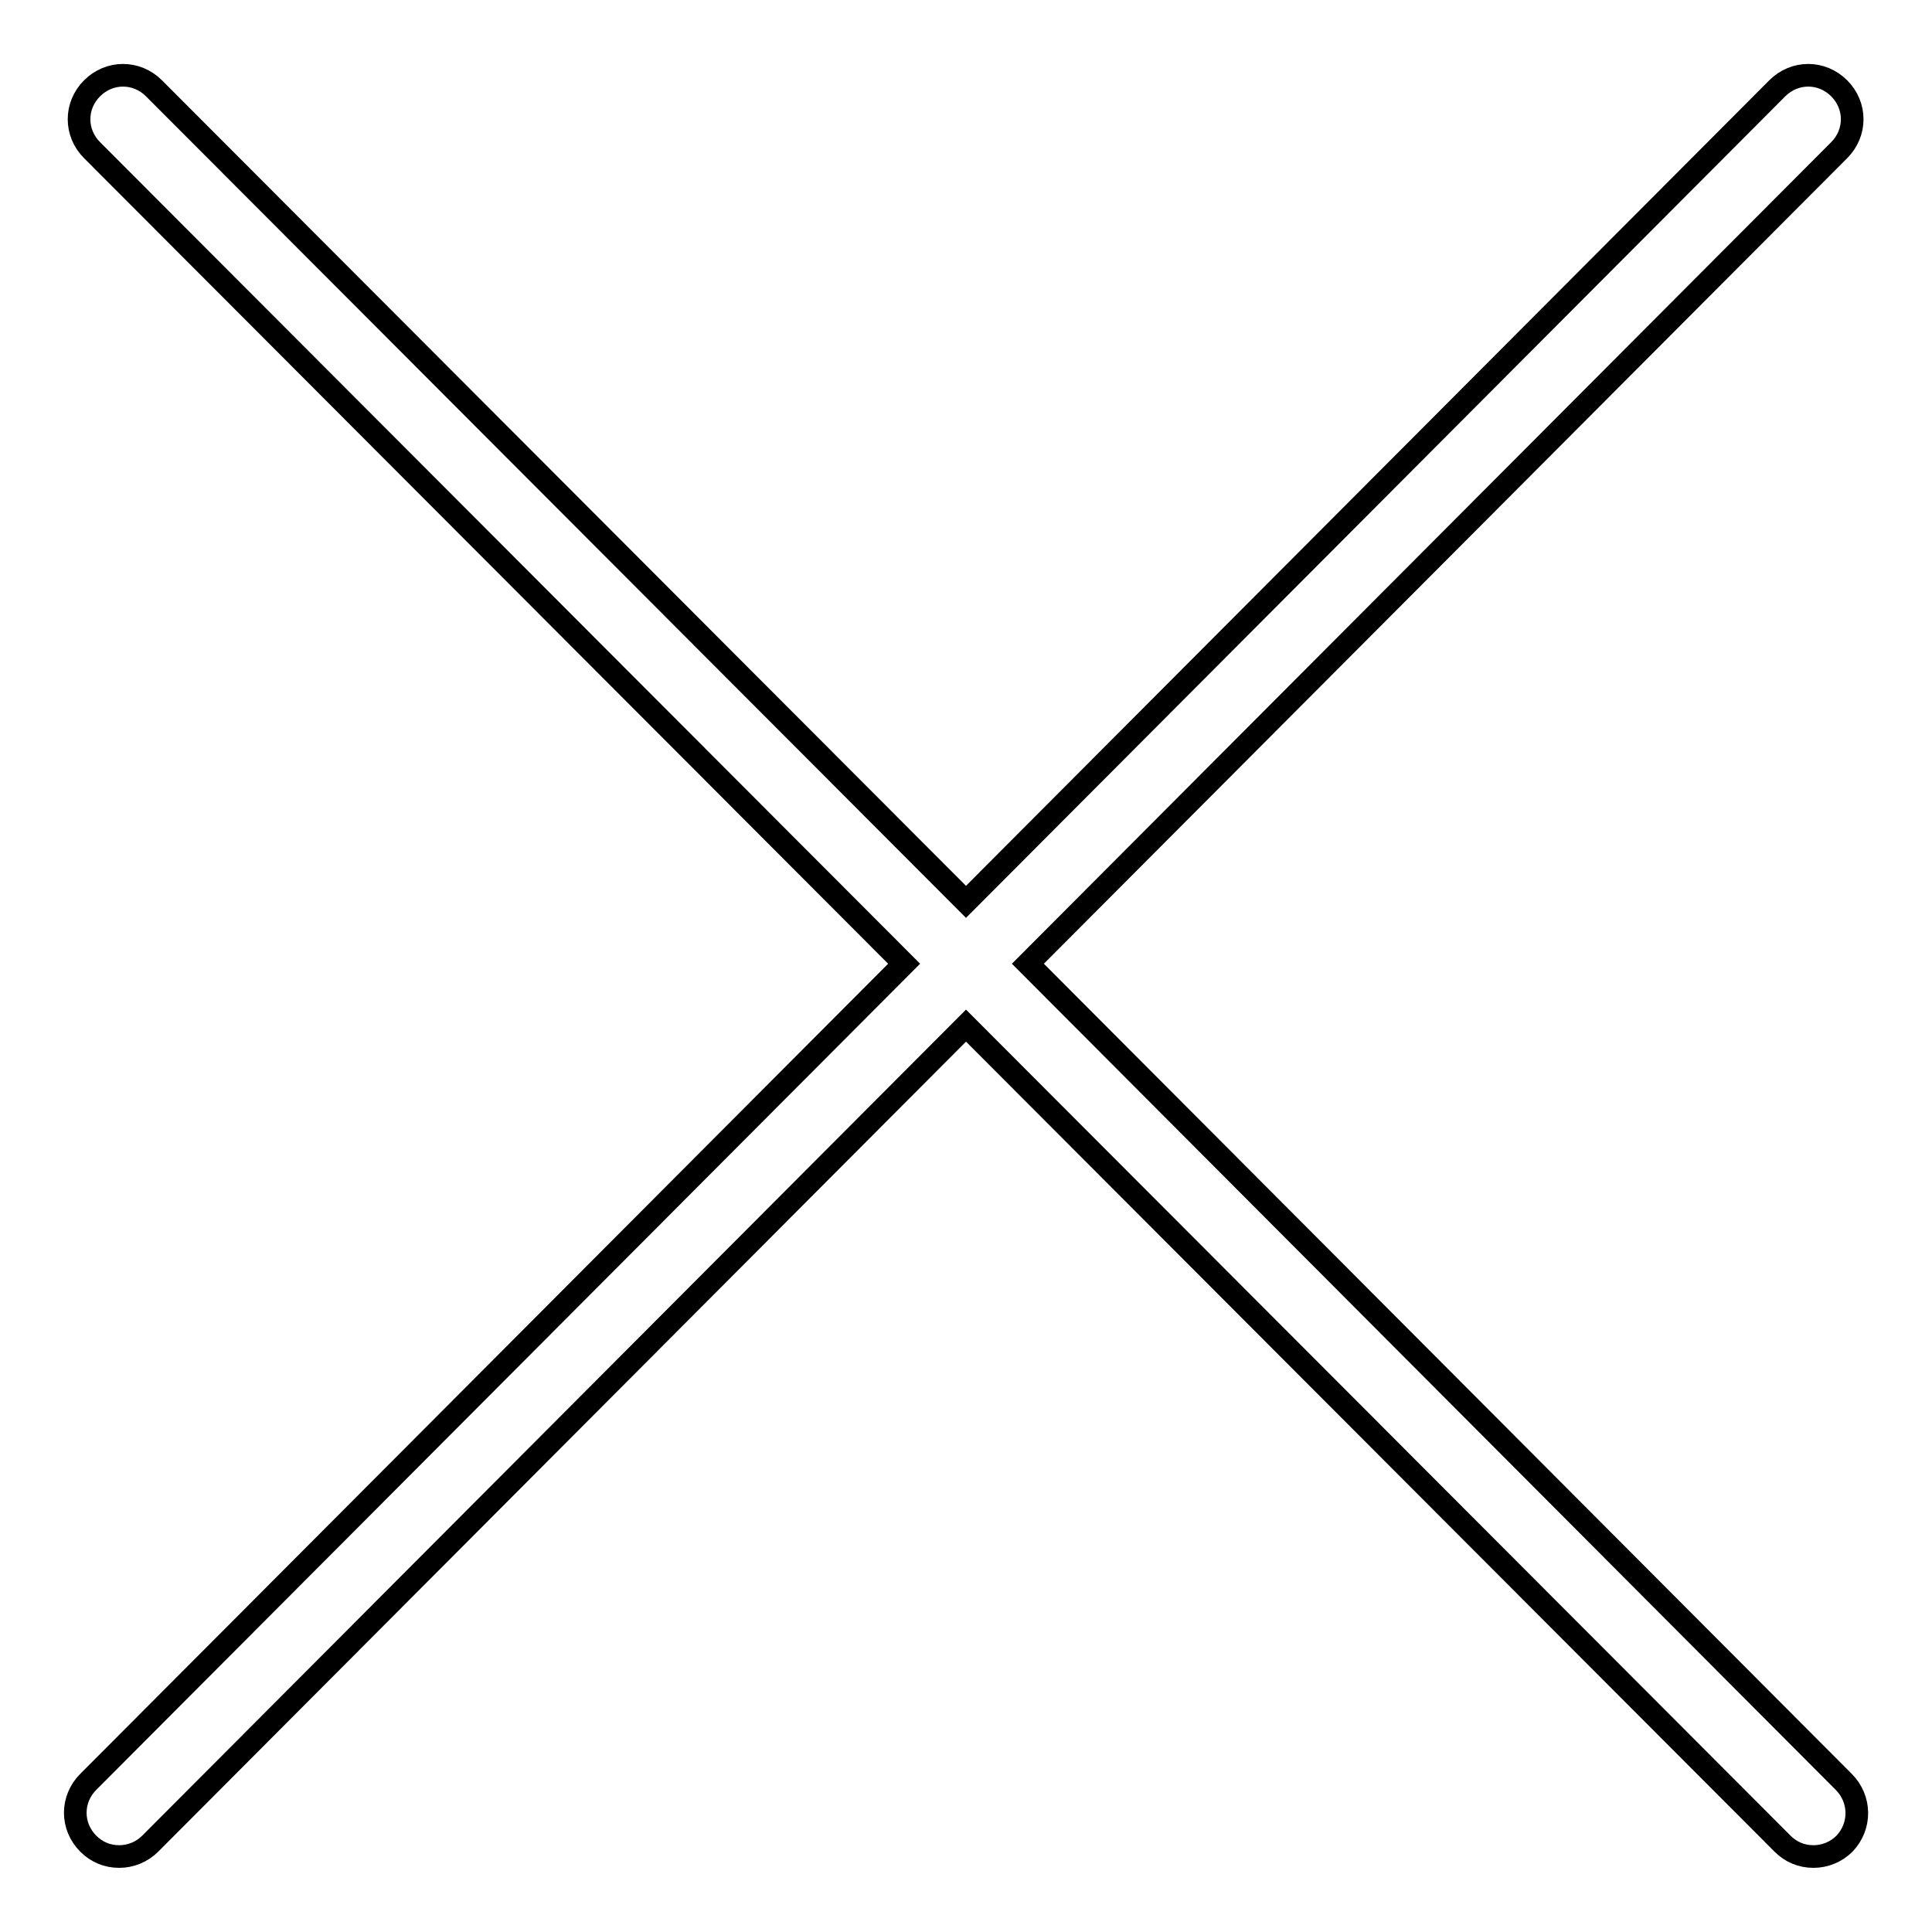 <?xml version="1.0" encoding="utf-8"?>
<!-- Svg Vector Icons : http://www.onlinewebfonts.com/icon -->
<!DOCTYPE svg PUBLIC "-//W3C//DTD SVG 1.1//EN" "http://www.w3.org/Graphics/SVG/1.1/DTD/svg11.dtd">
<svg version="1.1" xmlns="http://www.w3.org/2000/svg" xmlns:xlink="http://www.w3.org/1999/xlink" x="0px" y="0px" viewBox="0 0 256 256" enable-background="new 0 0 256 256" xml:space="preserve">
<g> <path stroke-width="3" fill-opacity="0" stroke="#000000"  d="M244.3,236.1L136.2,127.7L243.7,19.9c2.3-2.3,2.3-5.9,0-8.2c-2.3-2.3-5.9-2.3-8.2,0L128,119.5L20.4,11.7 c-2.3-2.3-5.9-2.3-8.2,0c-2.3,2.3-2.3,5.9,0,8.2l107.6,107.8L11.7,236.1c-2.3,2.3-2.3,5.9,0,8.2c1.1,1.1,2.5,1.7,4.1,1.7 c1.5,0,3-0.6,4.1-1.7L128,135.9l108.2,108.4c1.1,1.1,2.5,1.7,4.1,1.7c1.5,0,3-0.6,4.1-1.7C246.6,242,246.6,238.4,244.3,236.1 L244.3,236.1z"/></g>
</svg>